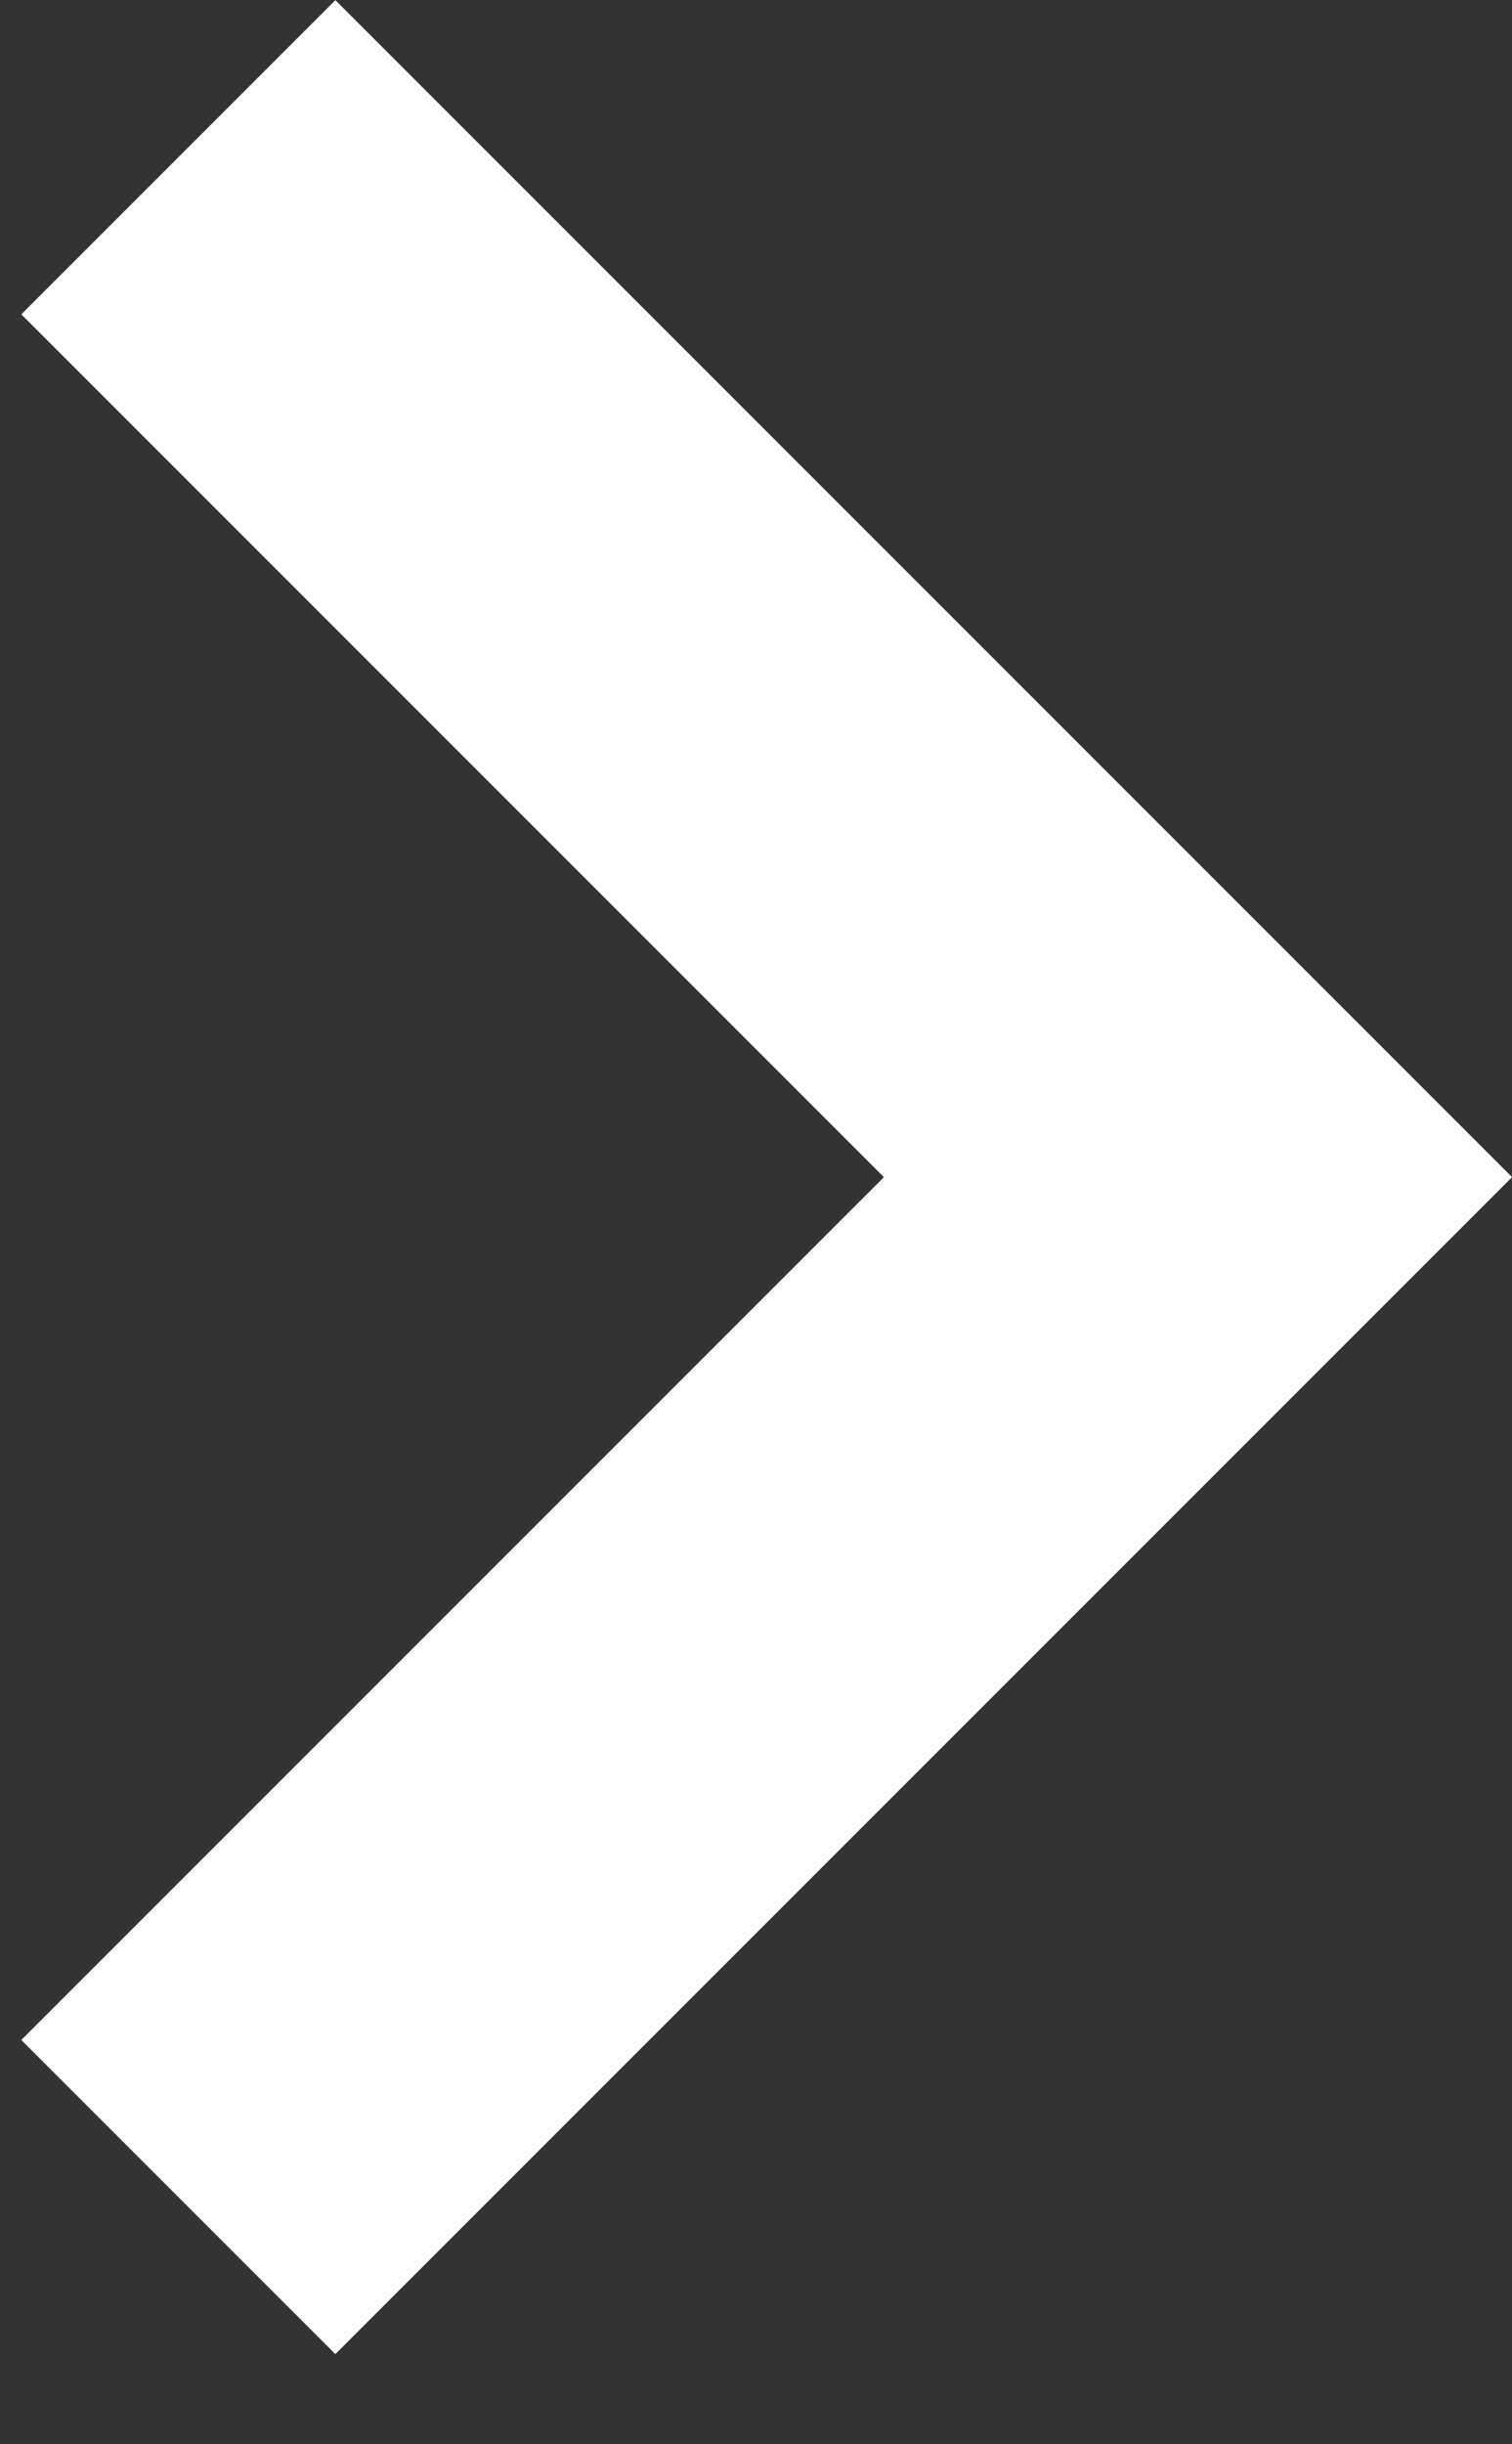<svg xmlns="http://www.w3.org/2000/svg" width="6.808" height="11.002" viewBox="0 0 6.808 11.002">
    <rect x="0" y="0" width="6.808" height="11.002" fill="#333333" stroke="none"/>
    <g>
        <path fill="rgba(255,255,255,0)" d="M0 0H6V10H0z" transform="rotate(180 3 5.501)"/>
        <path fill="none" stroke="#fff" stroke-miterlimit="10" stroke-width="2px" d="M4.591 0L0 4.591l4.591 4.591" transform="rotate(180 3 5.501) translate(.606 1.112)"/>
    </g>
</svg>
